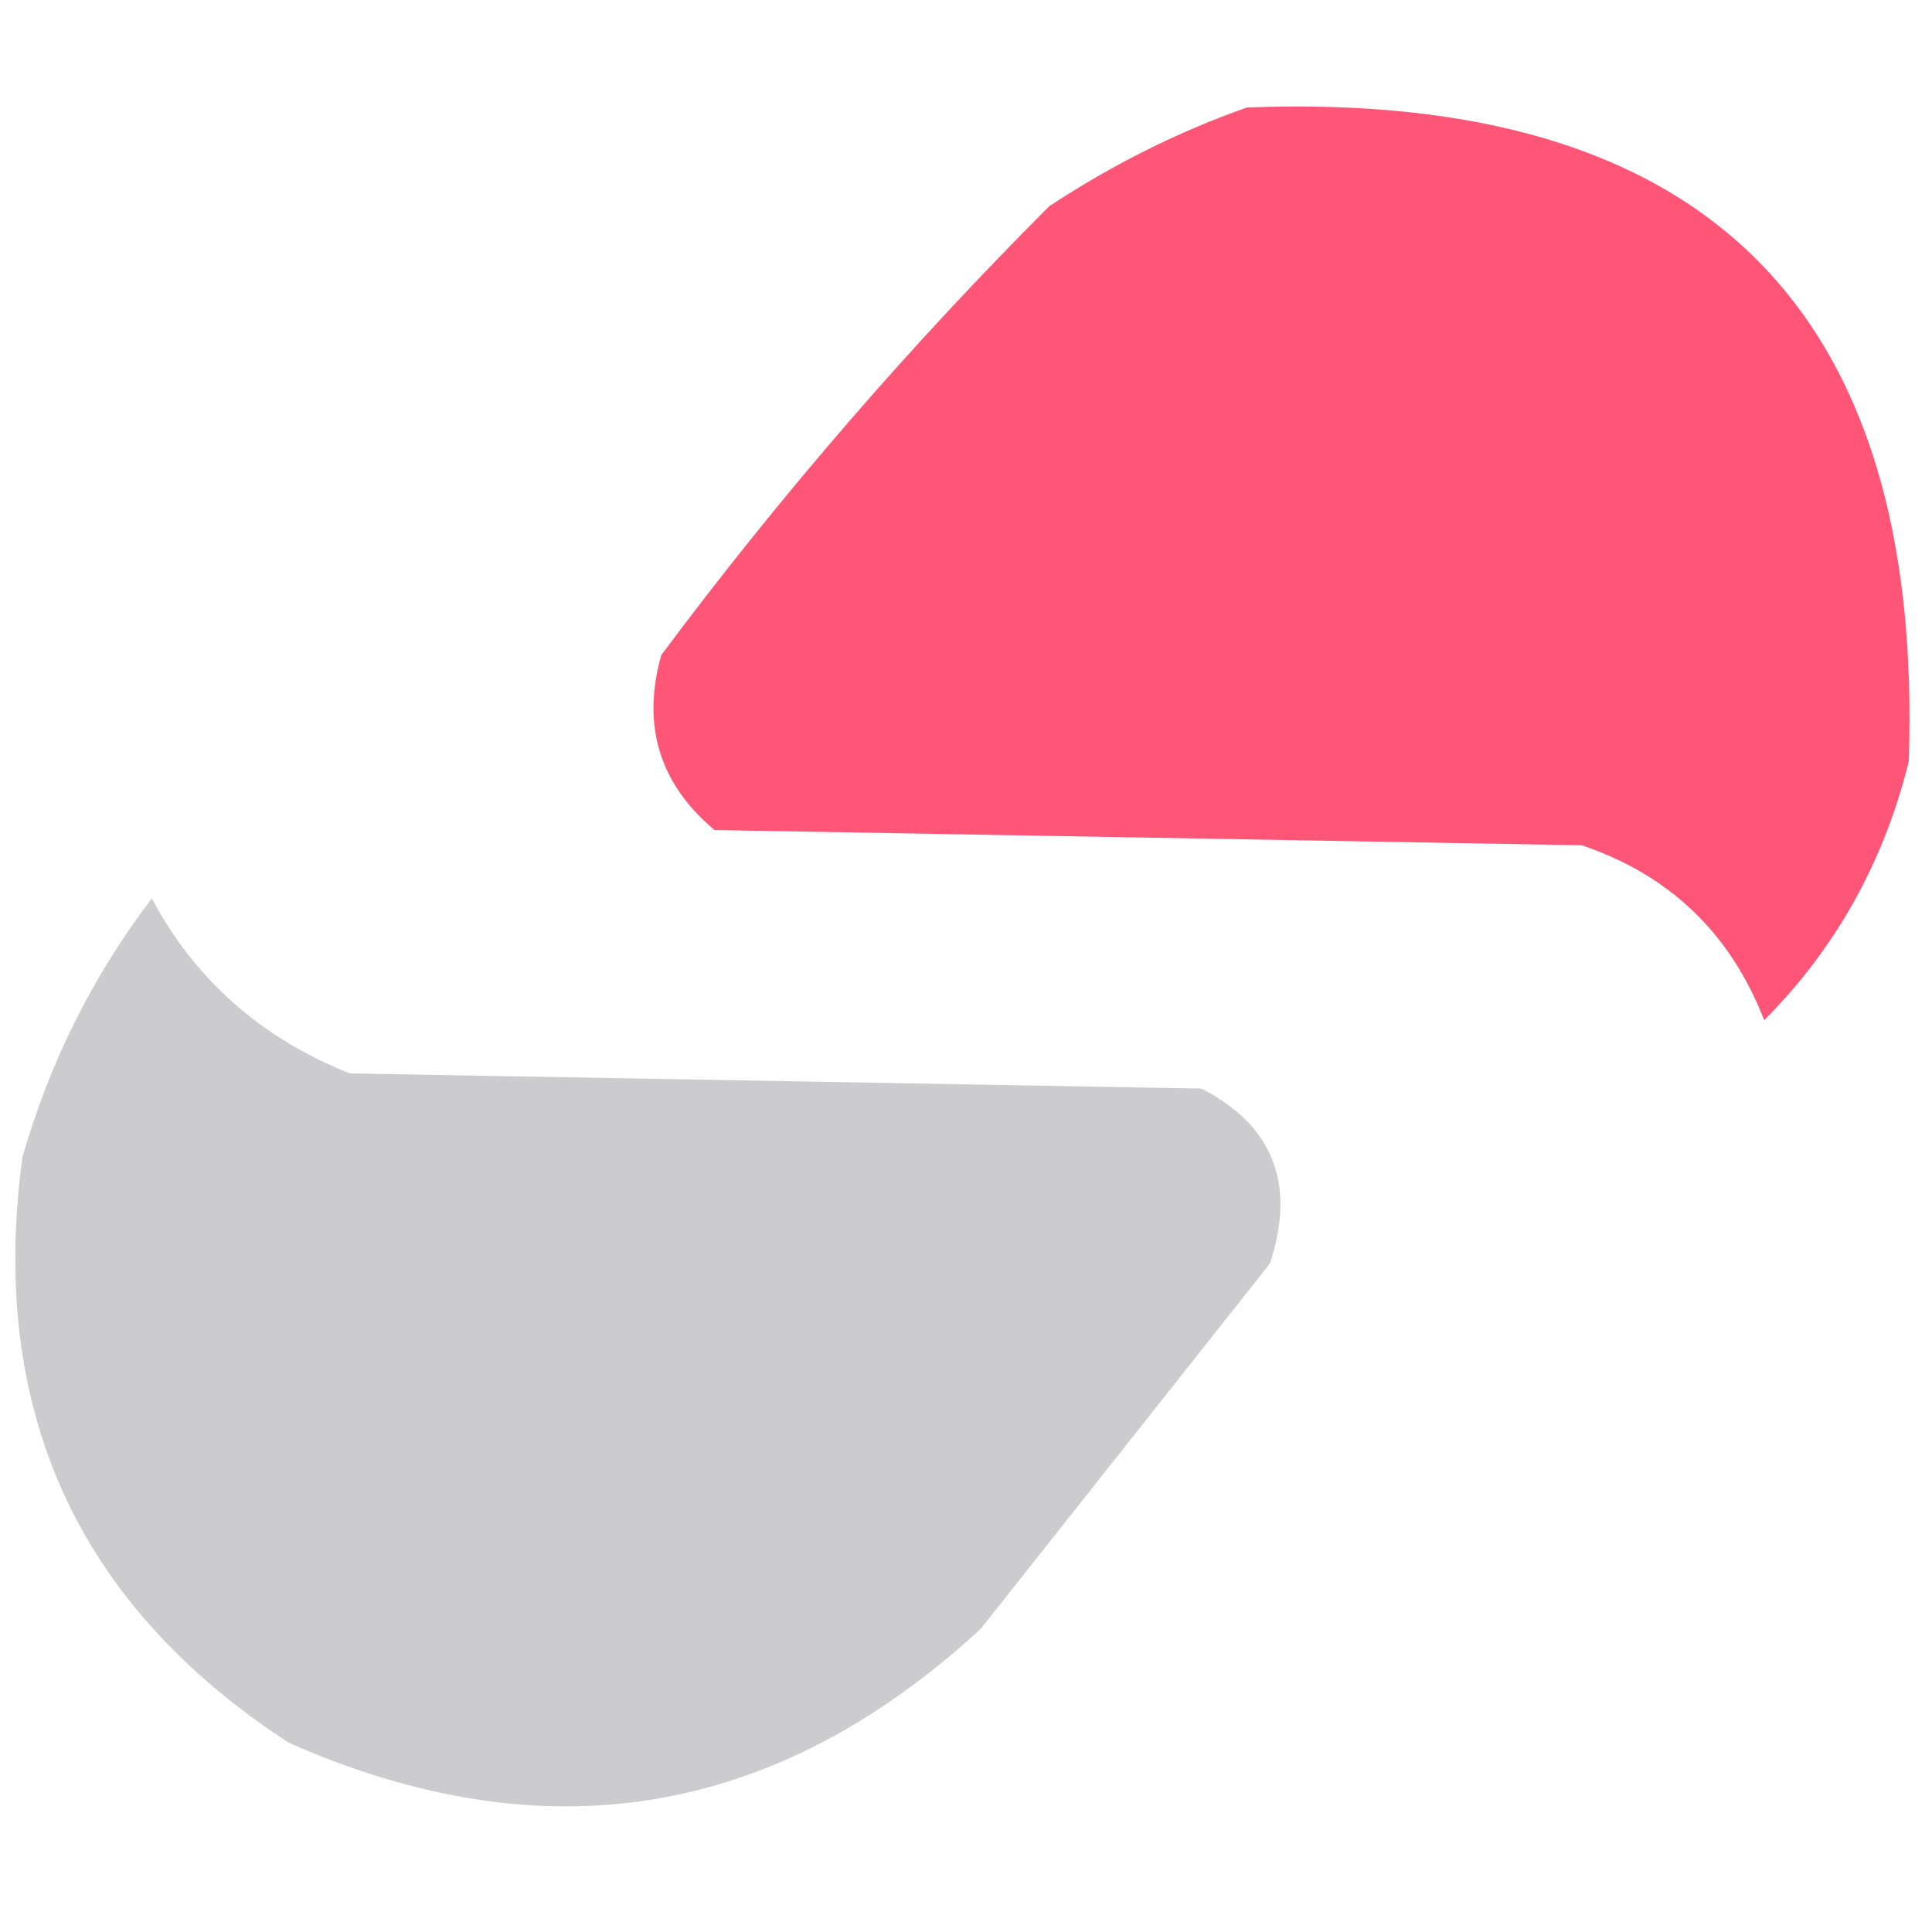 <svg width="32" height="32" viewBox="0 0 32 32" fill="none" xmlns="http://www.w3.org/2000/svg">
<path fill-rule="evenodd" clip-rule="evenodd" d="M20.654 1.78C28.22 1.492 31.873 5.104 31.615 12.614C31.203 14.279 30.405 15.707 29.221 16.898C28.662 15.457 27.654 14.491 26.197 14C21.41 13.916 16.622 13.832 11.835 13.748C10.92 12.98 10.626 12.014 10.953 10.85C12.921 8.211 15.063 5.734 17.378 3.417C18.423 2.727 19.515 2.181 20.654 1.78Z" fill="#FF5677"/>
<path fill-rule="evenodd" clip-rule="evenodd" d="M2.514 14.881C3.231 16.225 4.322 17.191 5.79 17.779C10.493 17.862 15.197 17.947 19.9 18.03C21.09 18.644 21.468 19.61 21.034 20.928C19.438 22.944 17.842 24.96 16.247 26.975C12.849 30.113 9.028 30.742 4.782 28.865C1.275 26.581 -0.195 23.347 0.372 19.164C0.823 17.592 1.537 16.164 2.514 14.881Z" fill="#CCCCCF"/>
</svg>
